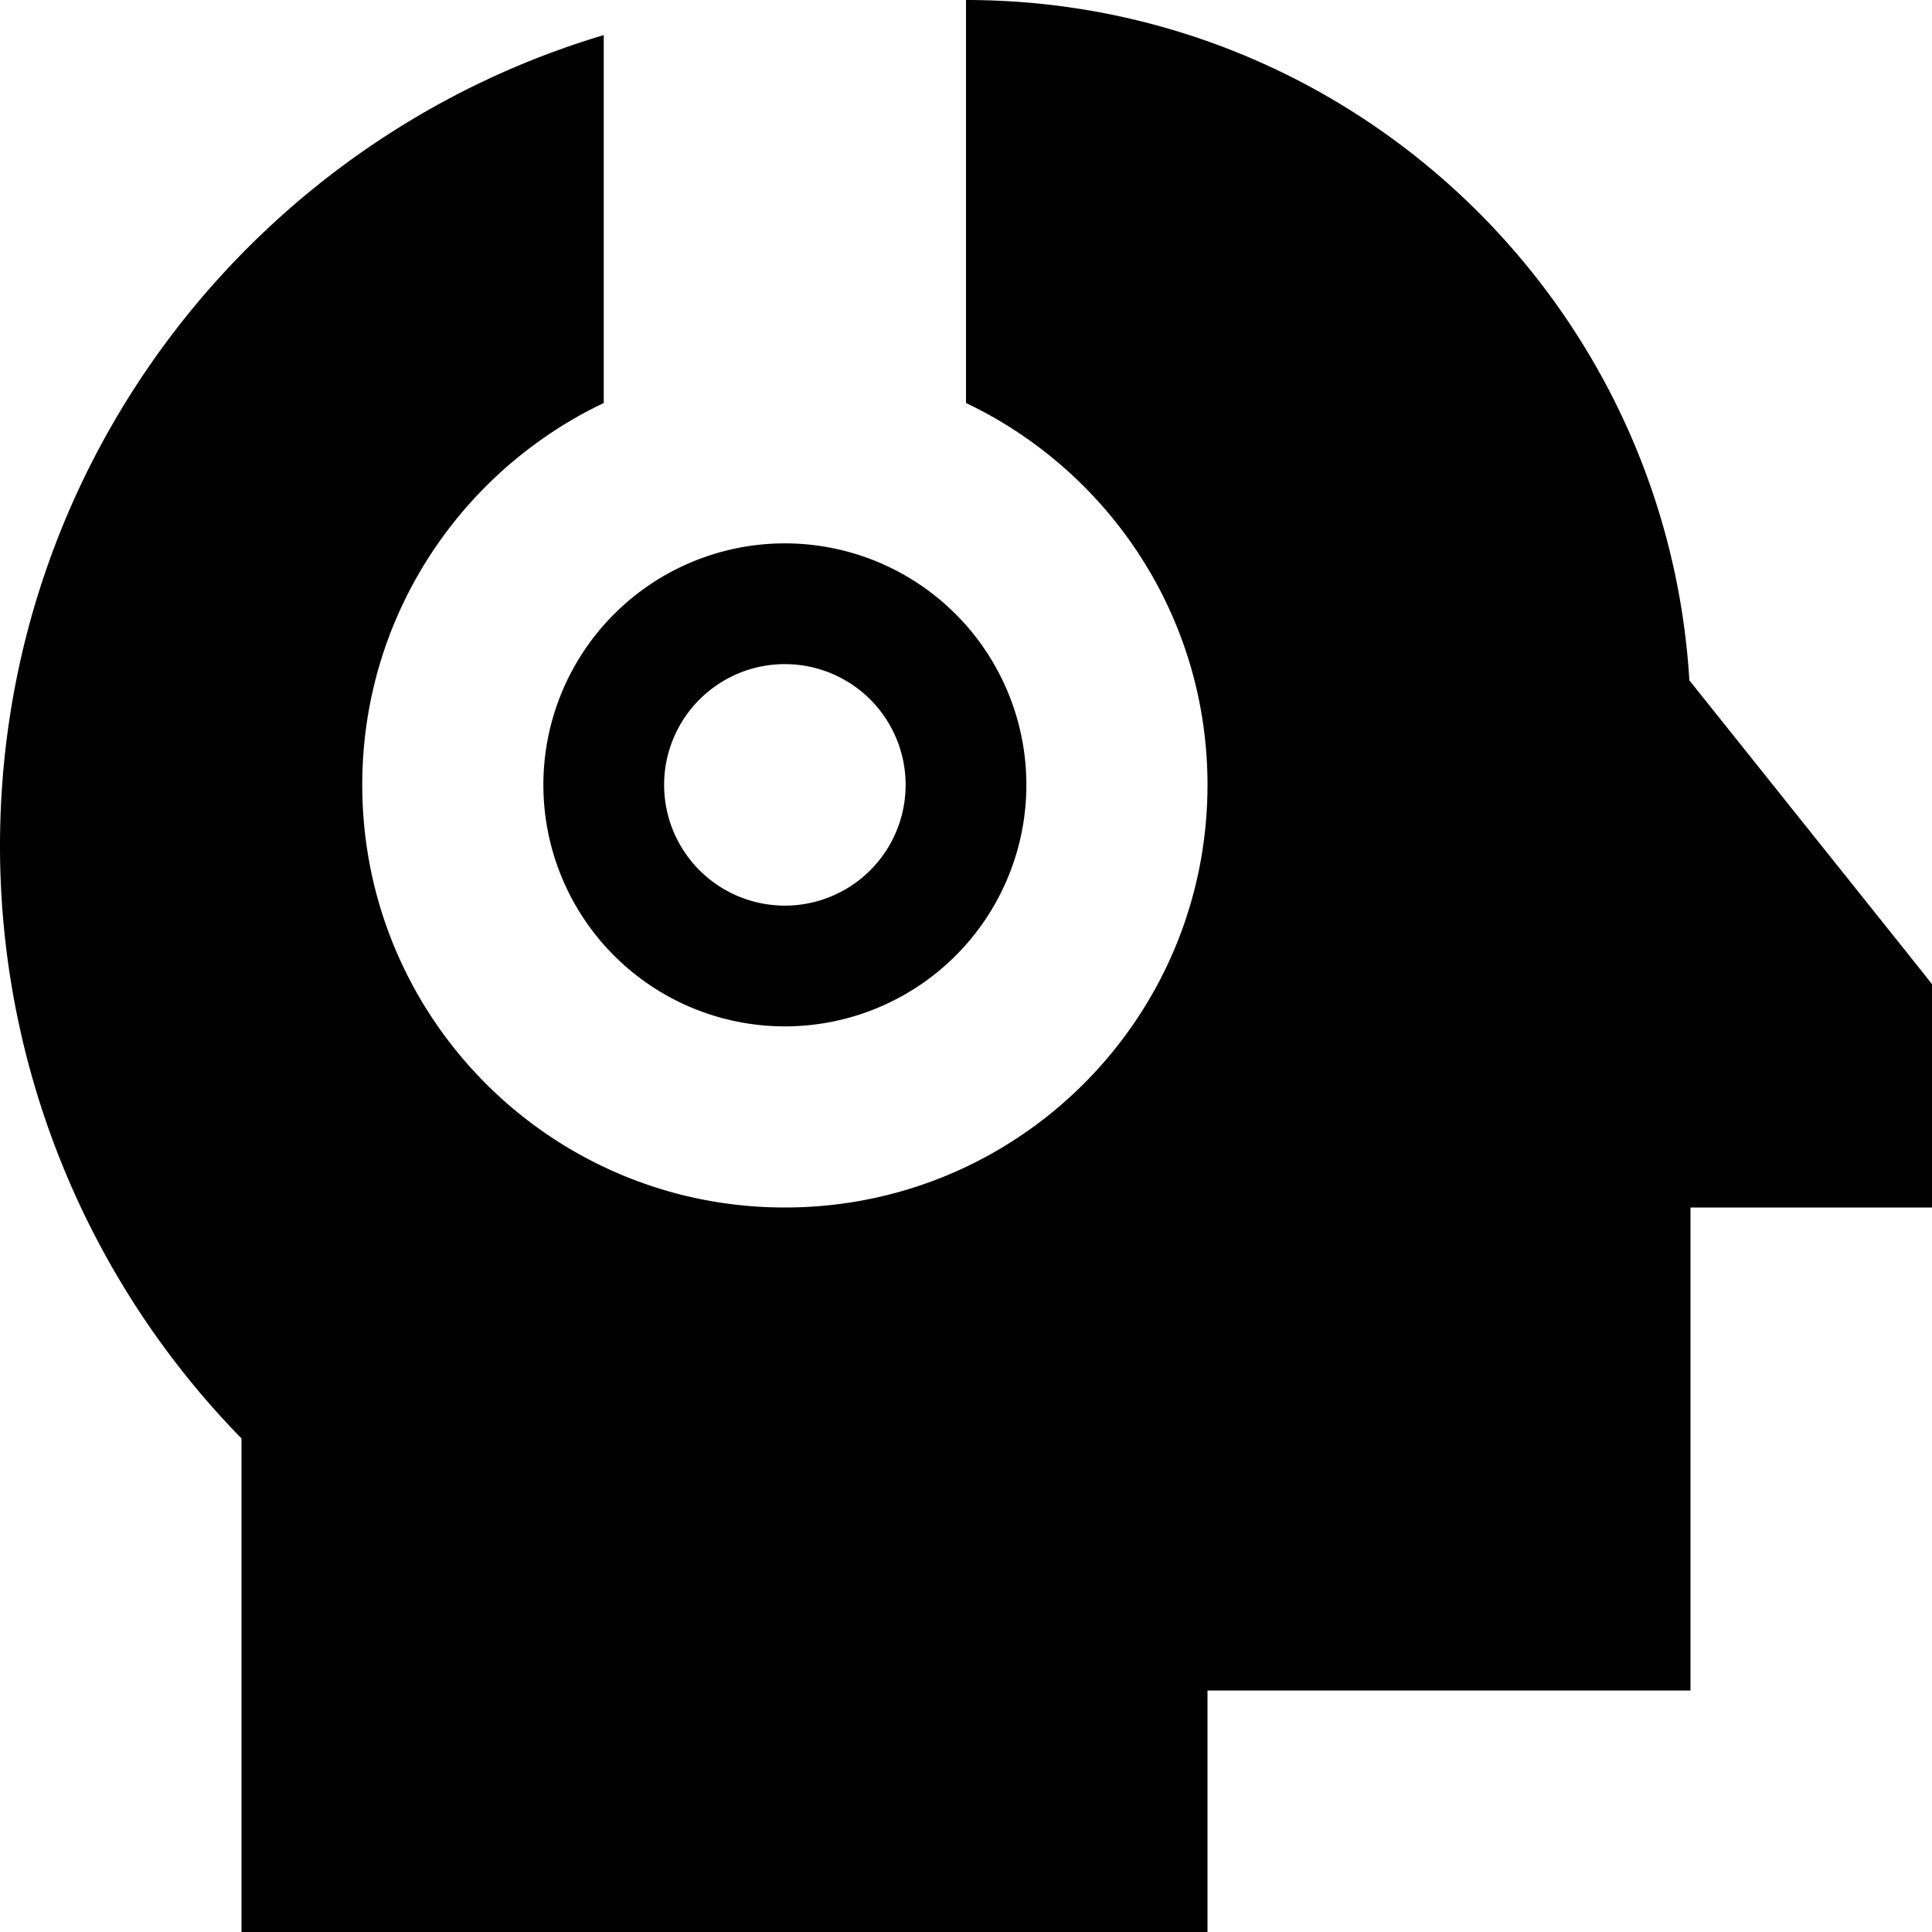 <svg xmlns="http://www.w3.org/2000/svg" viewBox="0 0 512 512"><!--! Font Awesome Pro 6.4.2 by @fontawesome - https://fontawesome.com License - https://fontawesome.com/license (Commercial License) Copyright 2023 Fonticons, Inc. --><path d="M160 106.8V9.3C67.4 36.9 0 122.8 0 224.2c0 58.7 23 115.1 64 157V480v32H96 288h32V480 448h96 32V416 320h32 32V288 272 260.8l-7-8.8-57.3-71.7C441.6 79.7 358.1 0 256 0V106.8c37.8 18 64 56.5 64 101.2c0 61.9-50.1 112-112 112s-112-50.1-112-112c0-44.7 26.2-83.2 64-101.2zM176 208a32 32 0 1 1 64 0 32 32 0 1 1 -64 0zm96 0a64 64 0 1 0 -128 0 64 64 0 1 0 128 0z"/></svg>